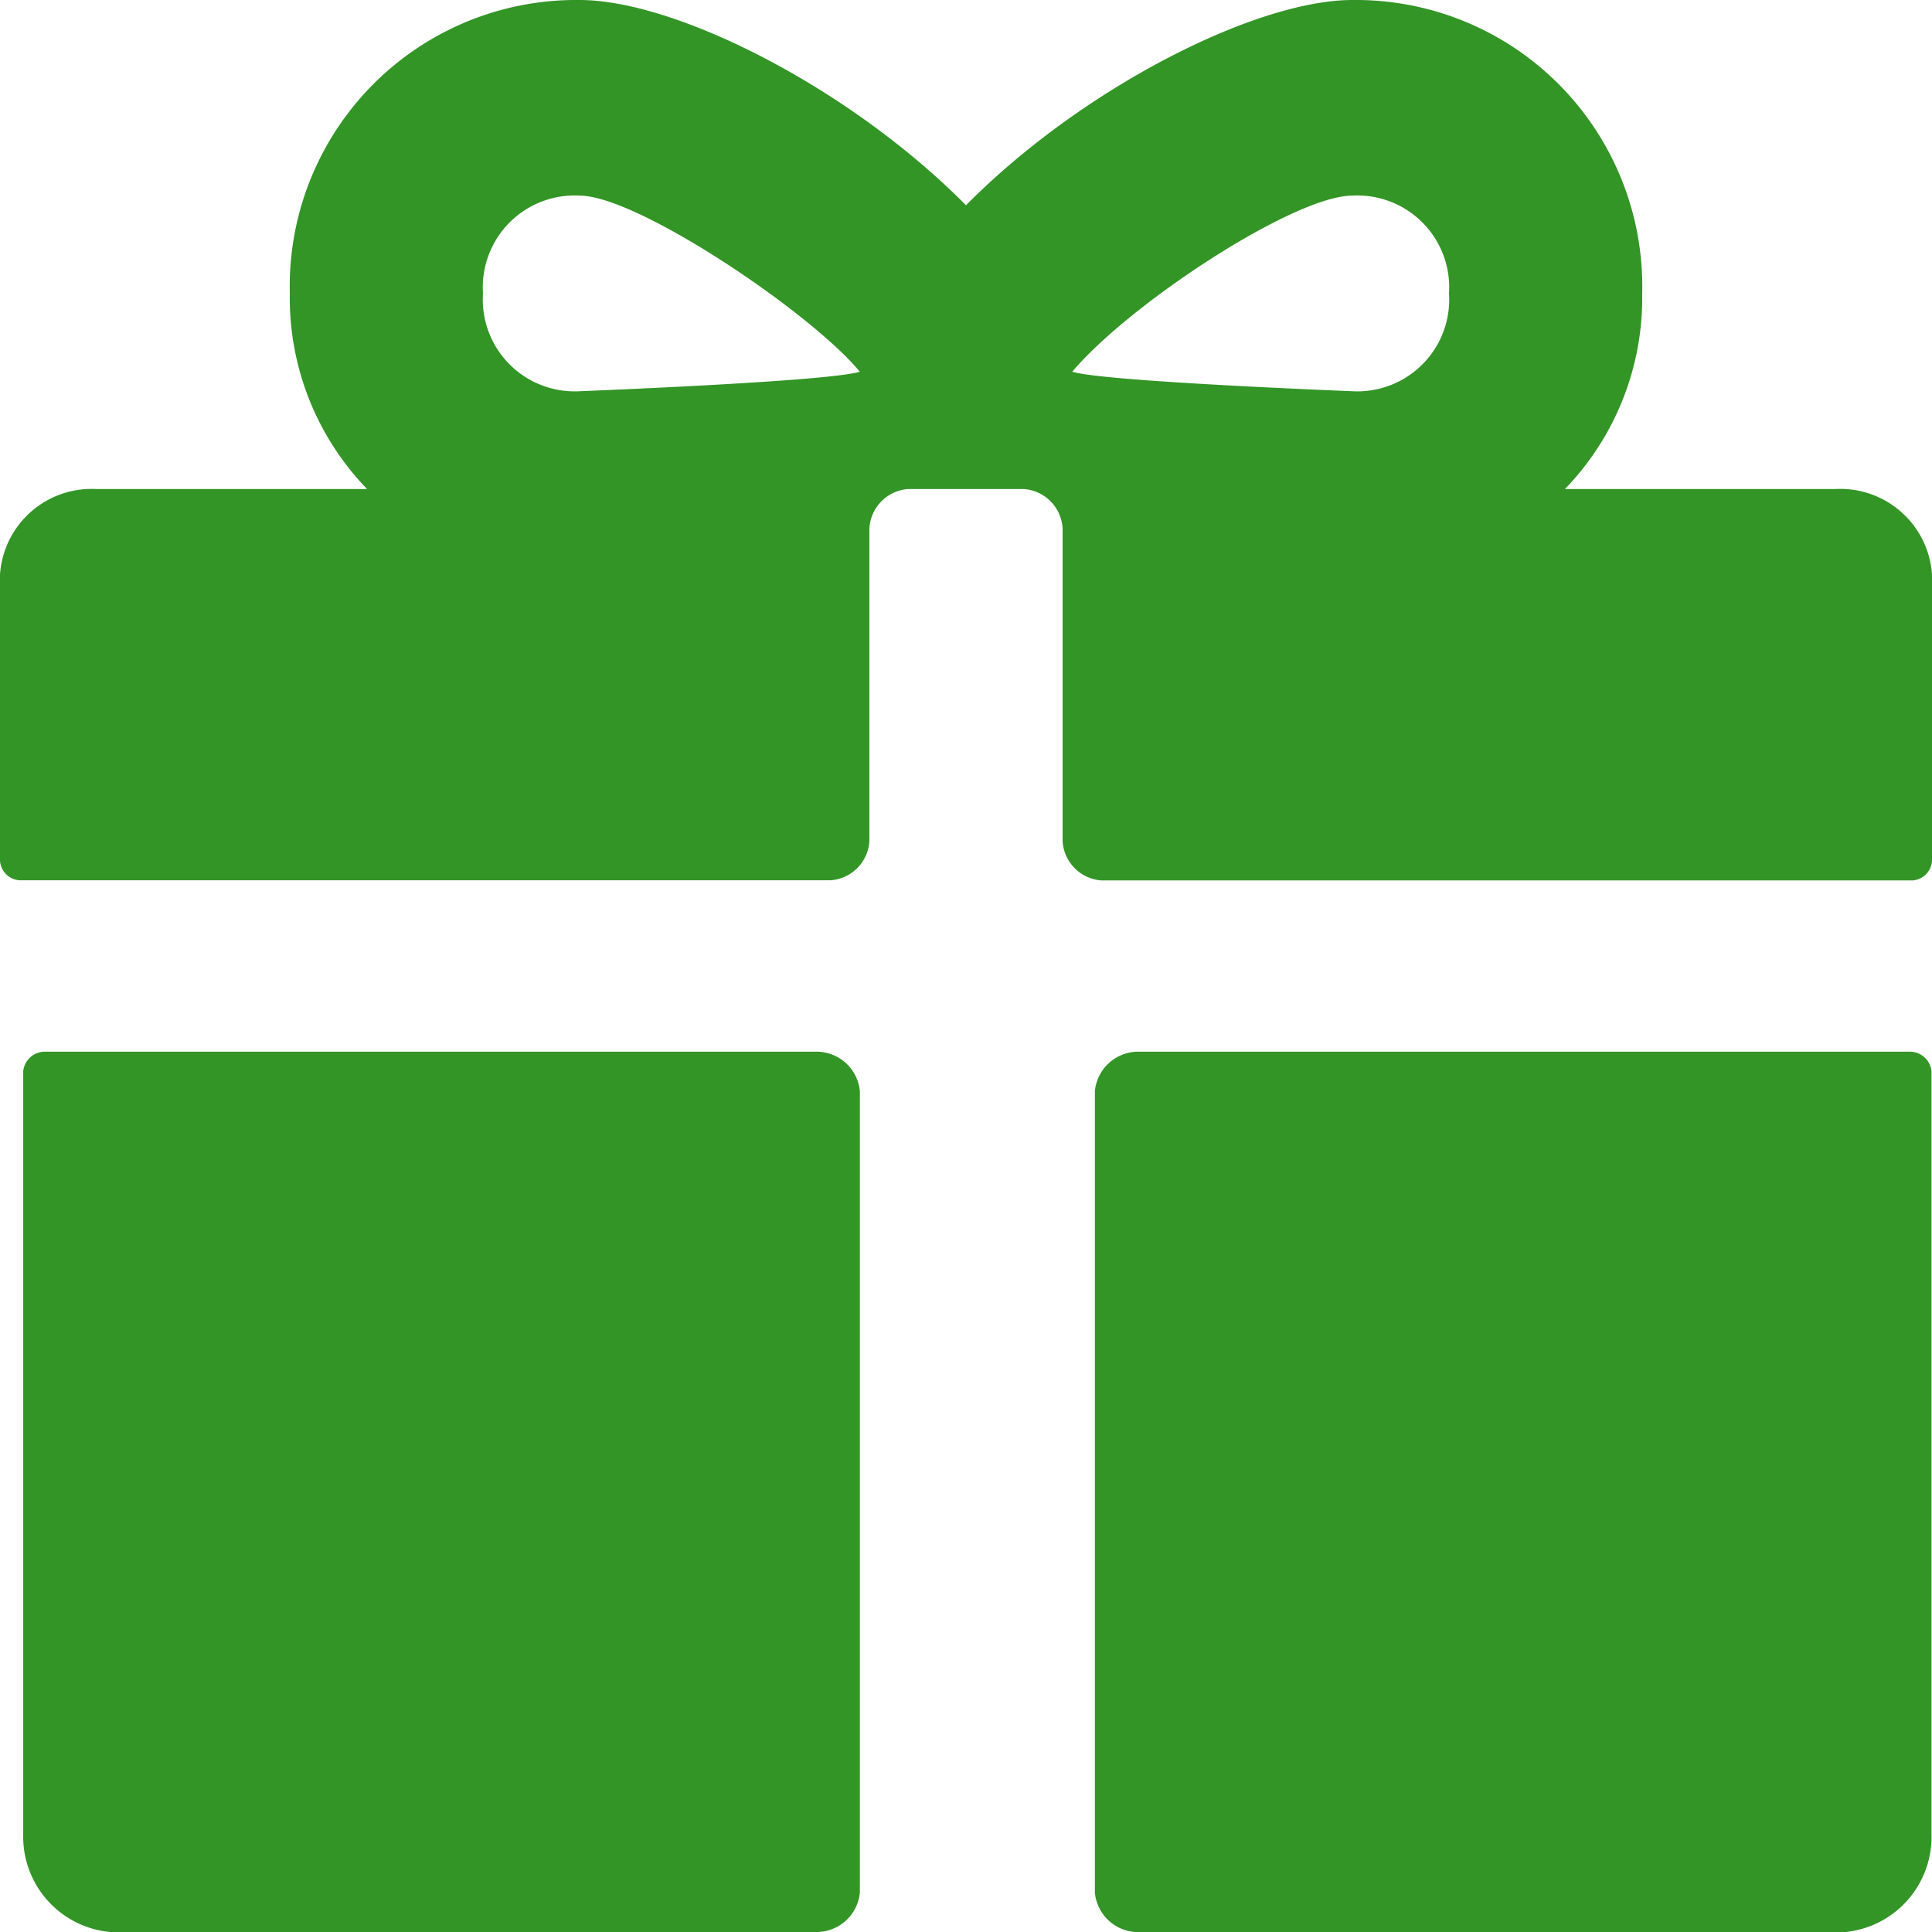 <svg xmlns="http://www.w3.org/2000/svg" width="64" height="64" viewBox="0 0 64 64">
  <g id="np_gift_797120_000000" transform="translate(-5.144 -1)">
    <path id="Path_1" data-name="Path 1" d="M60.8,16.2H51.84A9.106,9.106,0,0,0,54.4,9.72,9.488,9.488,0,0,0,44.8,0C41.6,0,35.84,2.916,32,6.8,28.16,2.916,22.4,0,19.2,0A9.488,9.488,0,0,0,9.6,9.72a9.106,9.106,0,0,0,2.56,6.48H3.2A3.042,3.042,0,0,0,0,19.44v9.072a.693.693,0,0,0,.64.648H27.52a1.385,1.385,0,0,0,1.28-1.3V17.5a1.385,1.385,0,0,1,1.28-1.3h3.84a1.385,1.385,0,0,1,1.28,1.3V27.865a1.385,1.385,0,0,0,1.28,1.3H63.36a.693.693,0,0,0,.64-.648V19.44A3.042,3.042,0,0,0,60.8,16.2ZM19.2,12.96A3.042,3.042,0,0,1,16,9.72a3.042,3.042,0,0,1,3.2-3.24c1.92,0,7.68,3.888,9.28,5.832C27.52,12.636,19.2,12.96,19.2,12.96Zm25.6,0s-8.32-.324-9.28-.648c1.92-2.268,7.36-5.832,9.28-5.832A3.042,3.042,0,0,1,48,9.72,3.042,3.042,0,0,1,44.8,12.96Z" transform="translate(5.144 1)" fill="#339526"/>
    <path id="Path_2" data-name="Path 2" d="M31.329,55H5.693A.722.722,0,0,0,5,55.648V80.921a3.172,3.172,0,0,0,3.464,3.24H31.329a1.445,1.445,0,0,0,1.386-1.3V56.3A1.445,1.445,0,0,0,31.329,55Z" transform="translate(0.913 -19.161)" fill="#339526"/>
    <path id="Path_3" data-name="Path 3" d="M82.022,55H56.386A1.445,1.445,0,0,0,55,56.3V82.865a1.445,1.445,0,0,0,1.386,1.3H79.25a3.172,3.172,0,0,0,3.464-3.24V55.648A.722.722,0,0,0,82.022,55Z" transform="translate(-13.586 -19.161)" fill="#339526"/>
  </g>
</svg>
